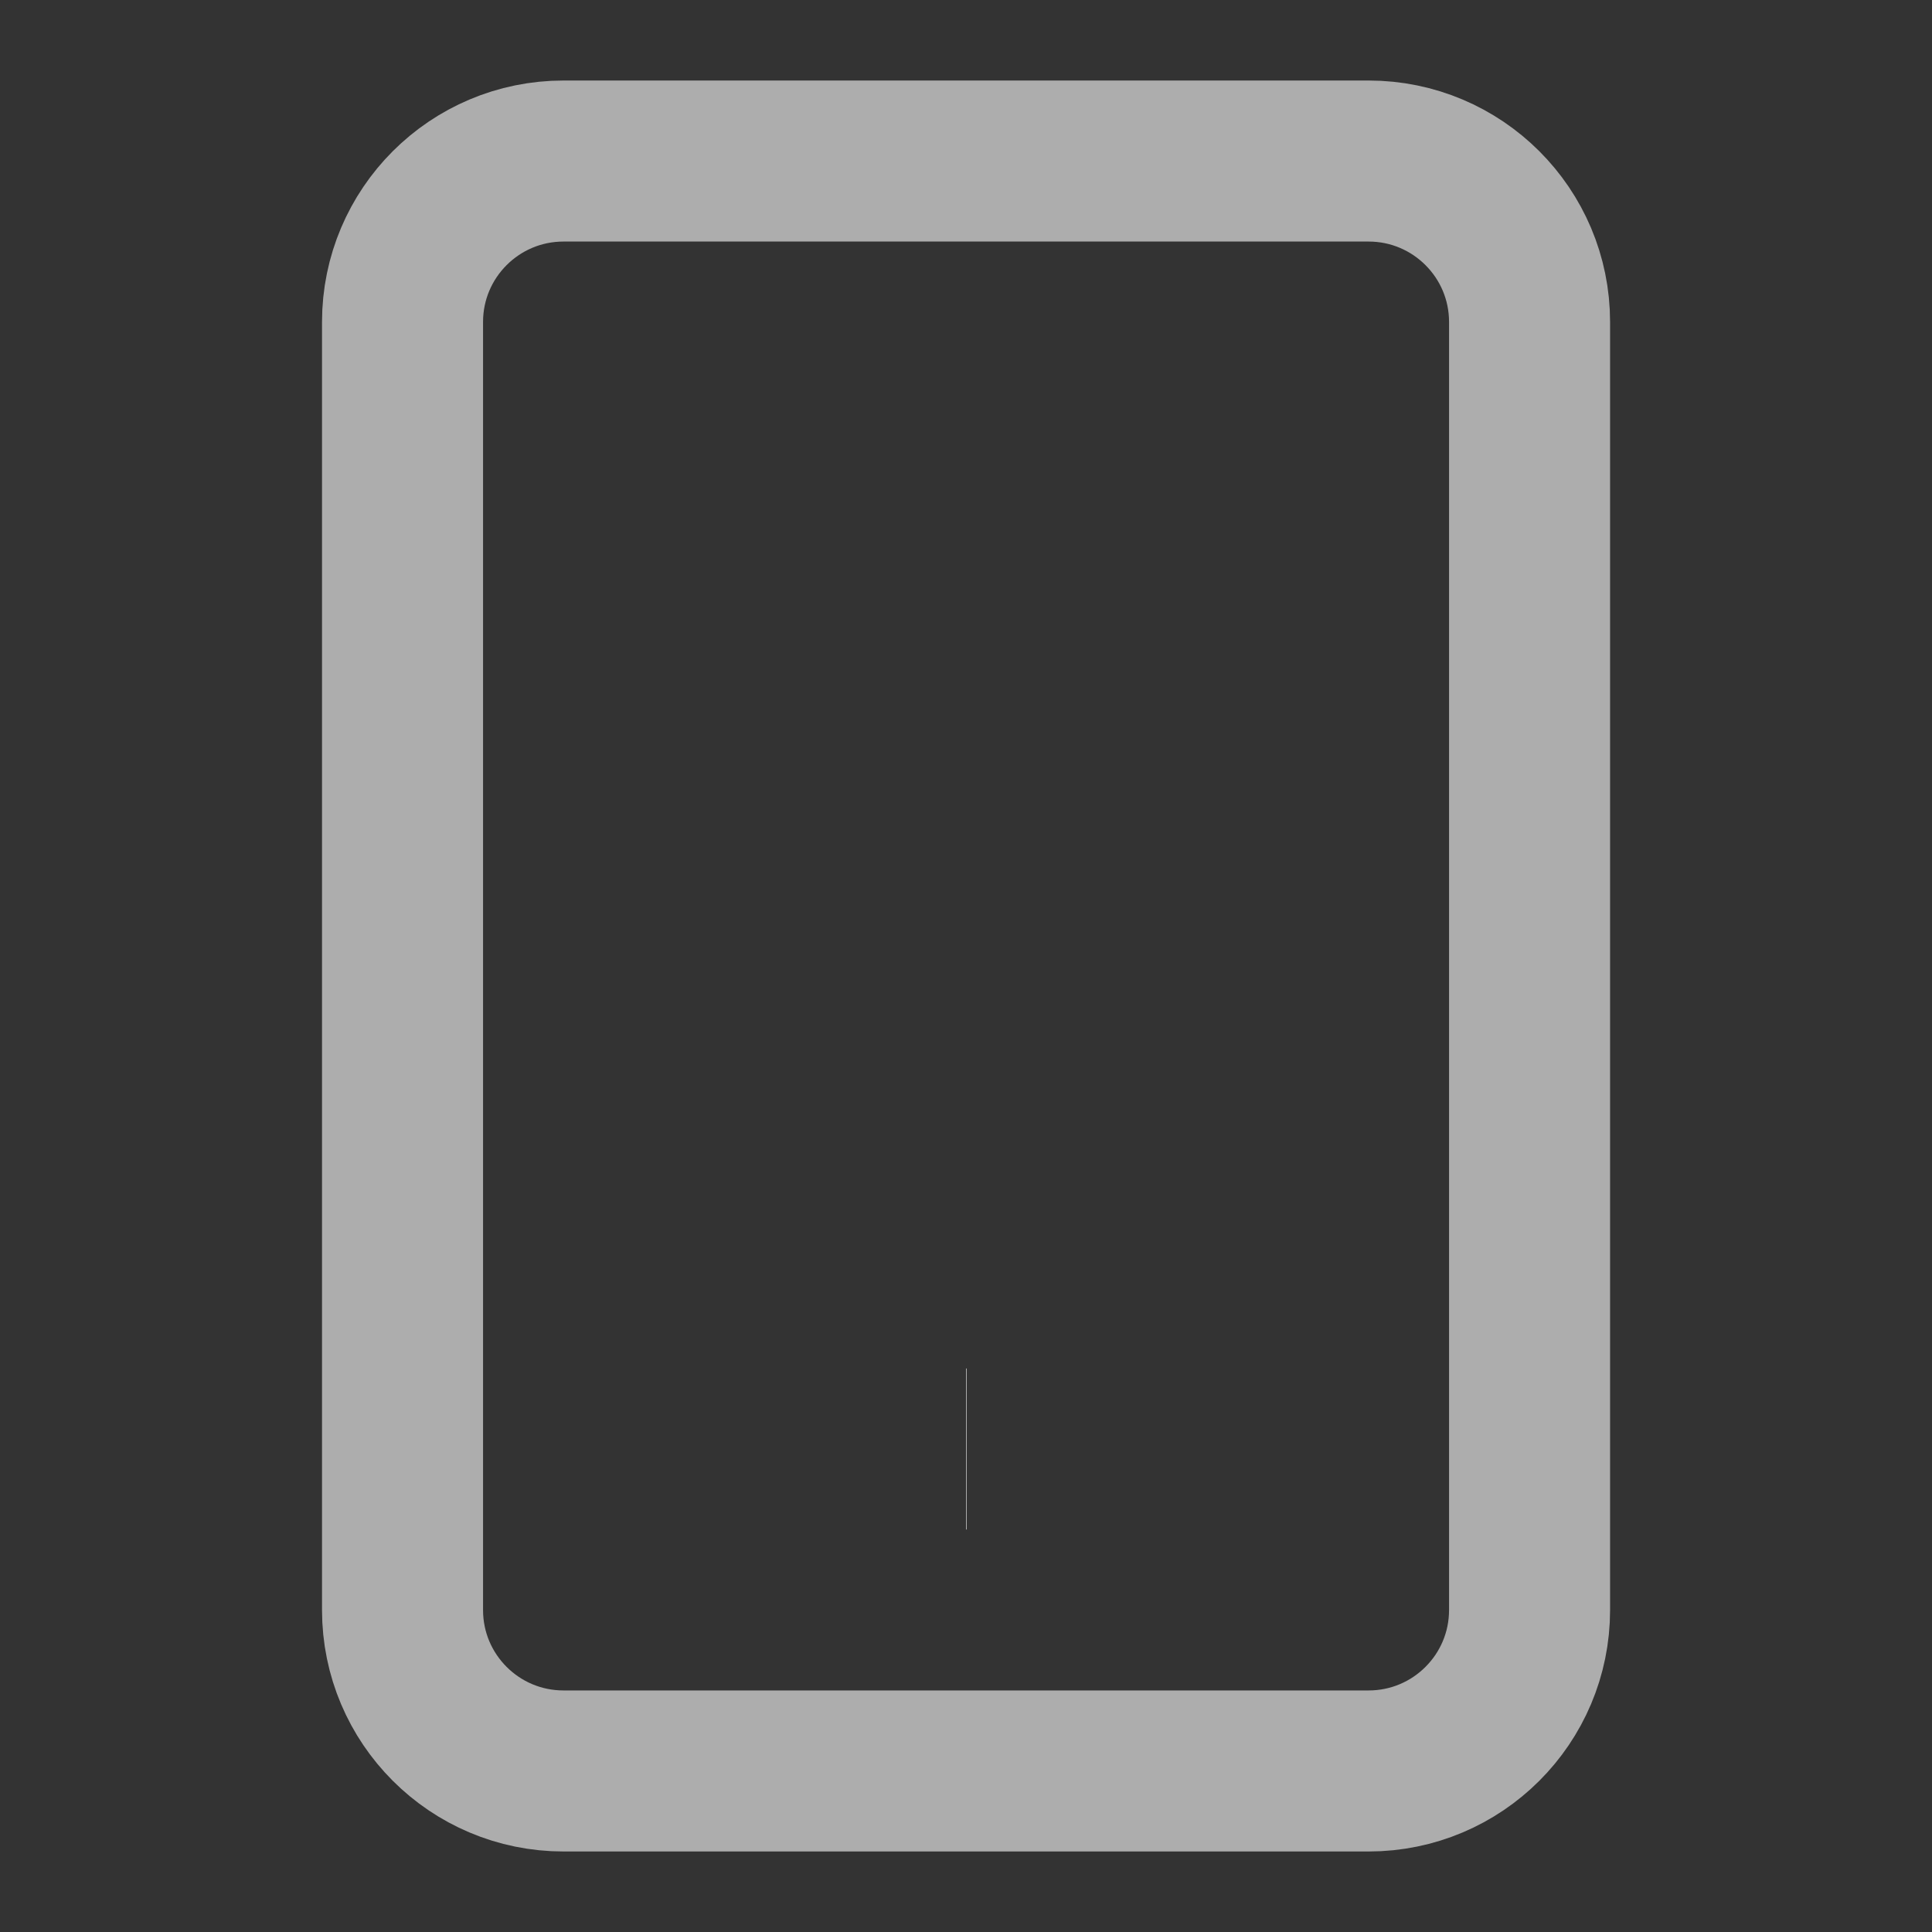 <svg width="20" height="20" viewBox="0 0 20 20" fill="none" xmlns="http://www.w3.org/2000/svg">
<rect x="0" y="0" width="20" height="20" fill="#333333" stroke="none"/>
<g clip-path="url(#clip0_2567_238)">
<path d="M14.167 1.667H5.834C4.913 1.667 4.167 2.413 4.167 3.333V16.667C4.167 17.587 4.913 18.333 5.834 18.333H14.167C15.088 18.333 15.834 17.587 15.834 16.667V3.333C15.834 2.413 15.088 1.667 14.167 1.667Z" stroke="white" stroke-opacity="0.6" stroke-width="1.667"/>
<path d="M10 15H10.008" stroke="white" stroke-opacity="0.6" stroke-width="1.667"/>
</g>
<defs>
<clipPath id="clip0_2567_238">
<rect width="20" height="20" fill="white"/>
</clipPath>
</defs>
</svg>
